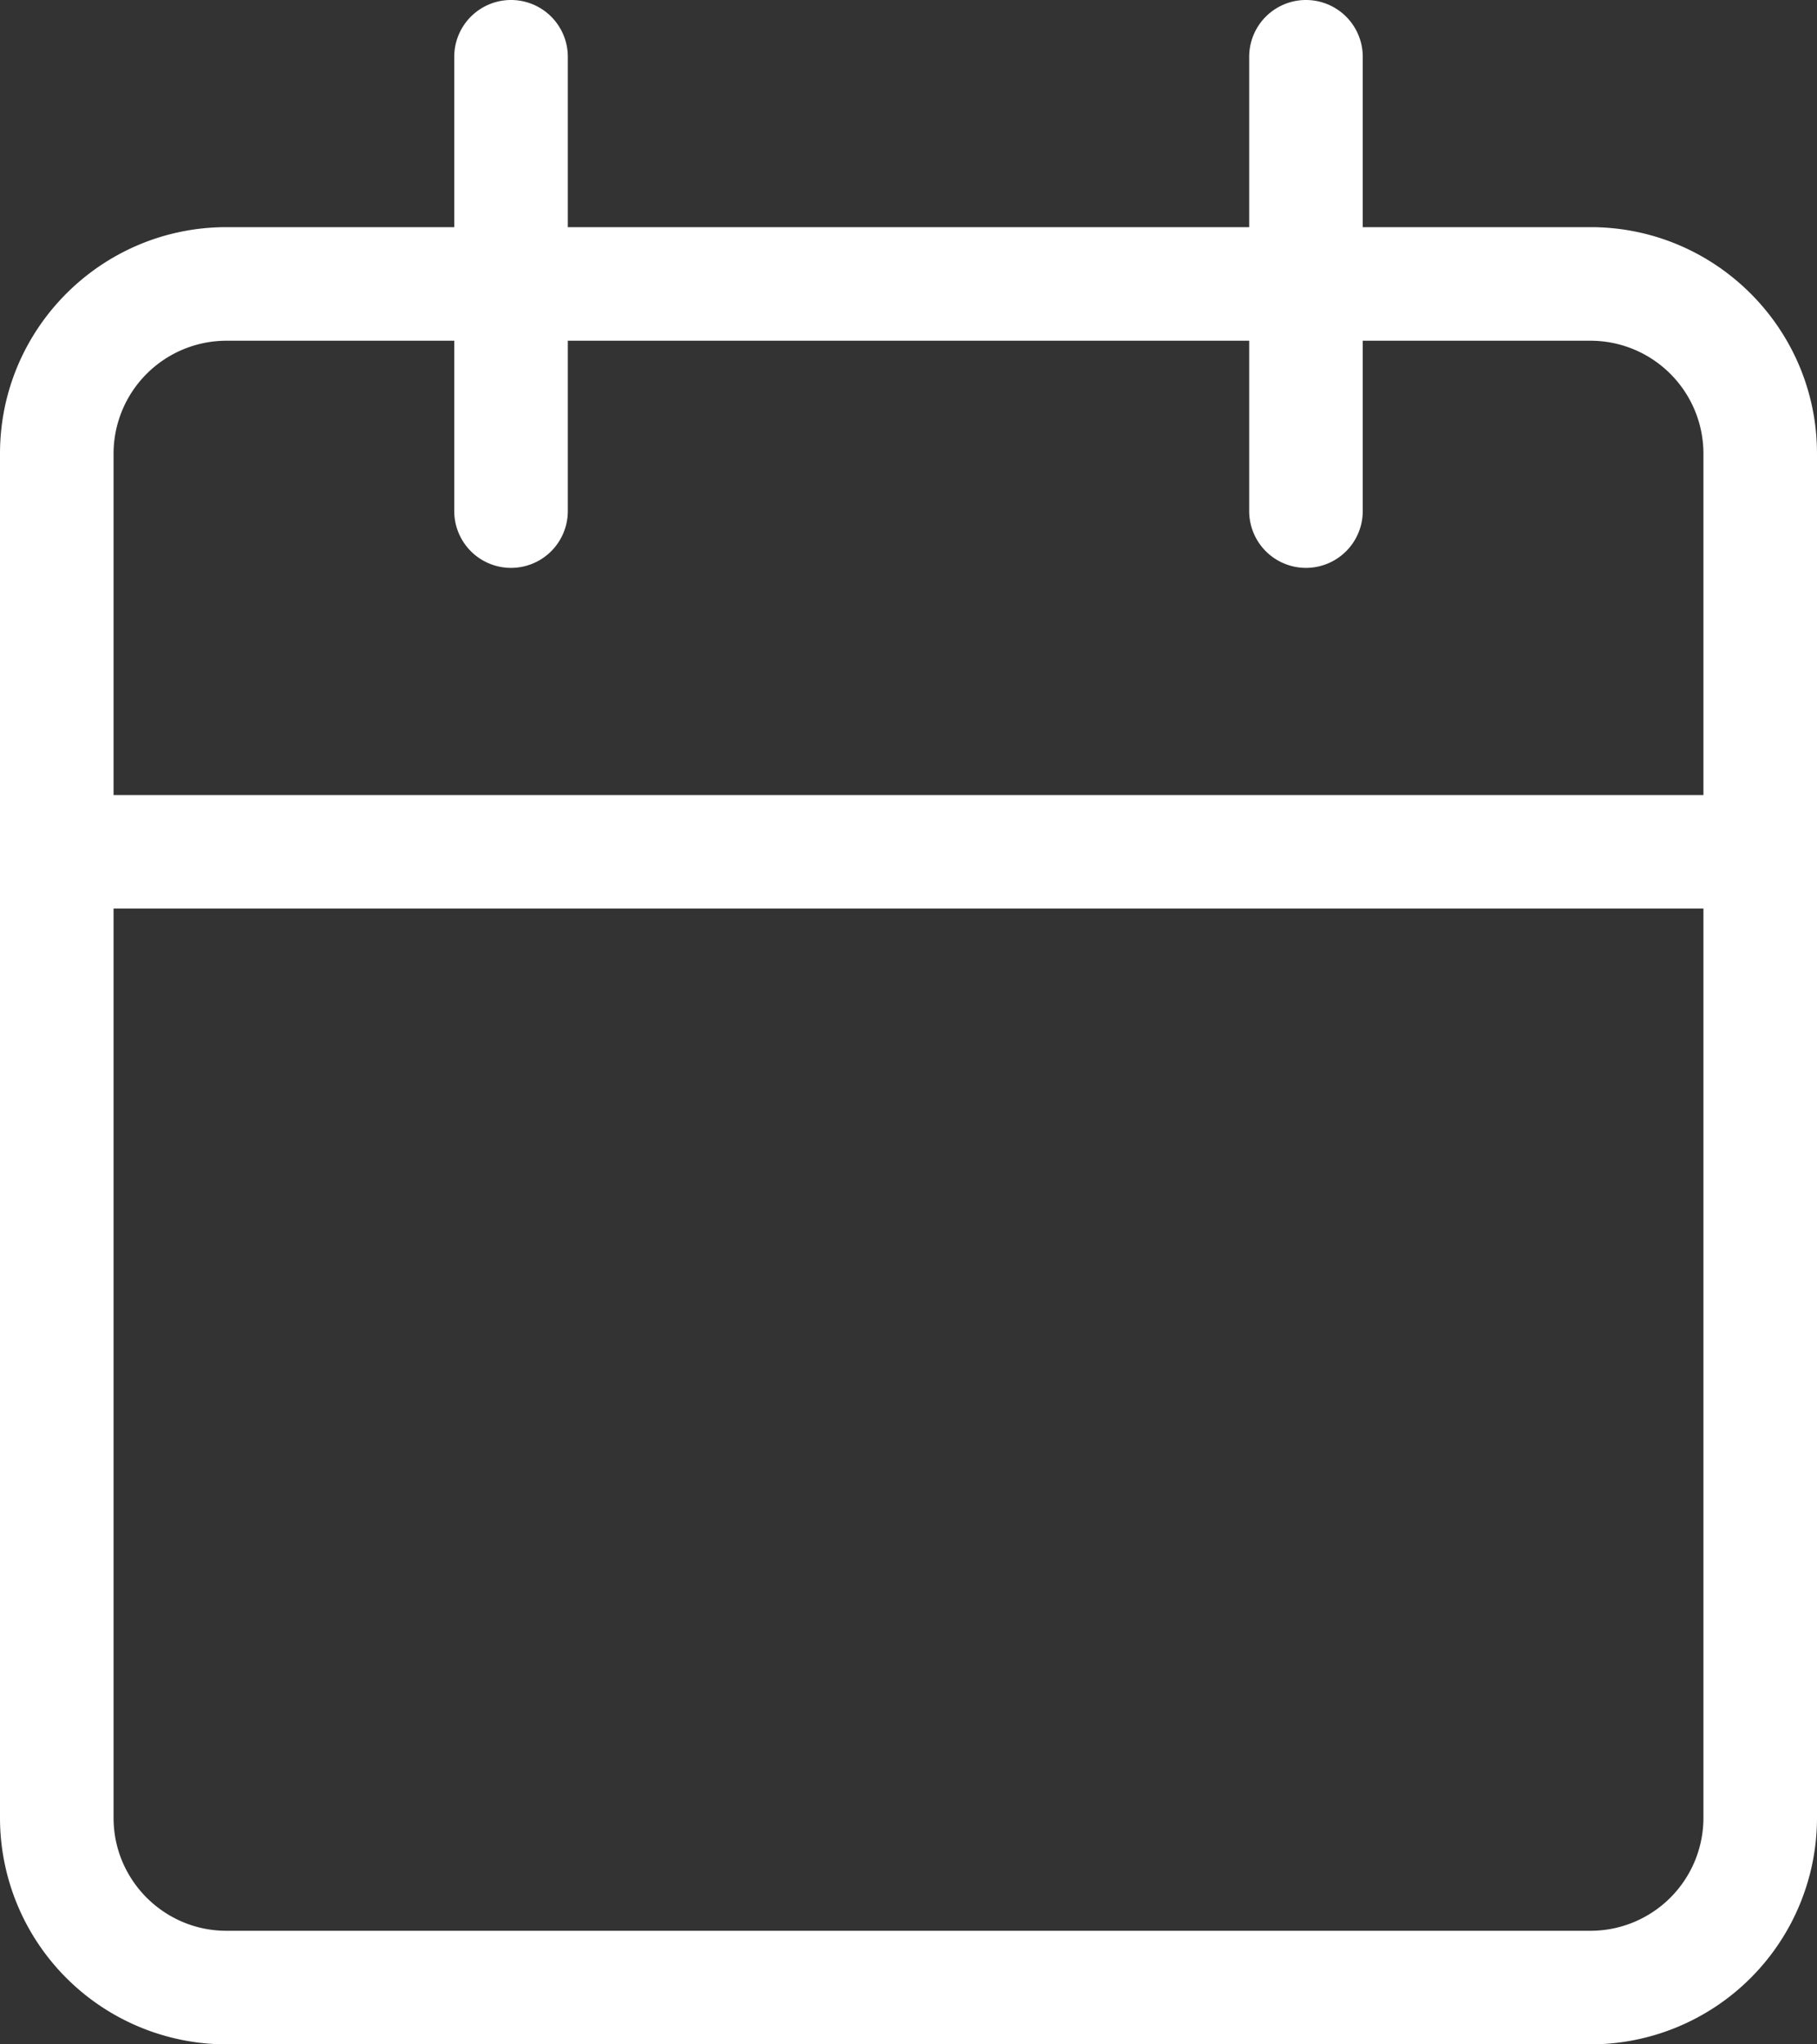 <svg width="16" height="18" xmlns="http://www.w3.org/2000/svg"><rect width="100%" height="100%" fill="#333333" stroke="none"/><g fill="#FFF" fill-rule="evenodd"><path d="M1 3.994v12.012c0 .548.446.994.994.994h12.012a.995.995 0 0 0 .994-.994V3.994A.995.995 0 0 0 14.006 3H1.994A.995.995 0 0 0 1 3.994zm-1 0C0 2.893.895 2 1.994 2h12.012C15.107 2 16 2.895 16 3.994v12.012A1.995 1.995 0 0 1 14.006 18H1.994A1.995 1.995 0 0 1 0 16.006V3.994z"/><path d="M0 8h16V7H0zm5-3.5v-4a.5.5 0 0 0-1 0v4a.5.5 0 0 0 1 0zm7 0v-4a.5.5 0 1 0-1 0v4a.5.5 0 1 0 1 0z"/></g></svg>